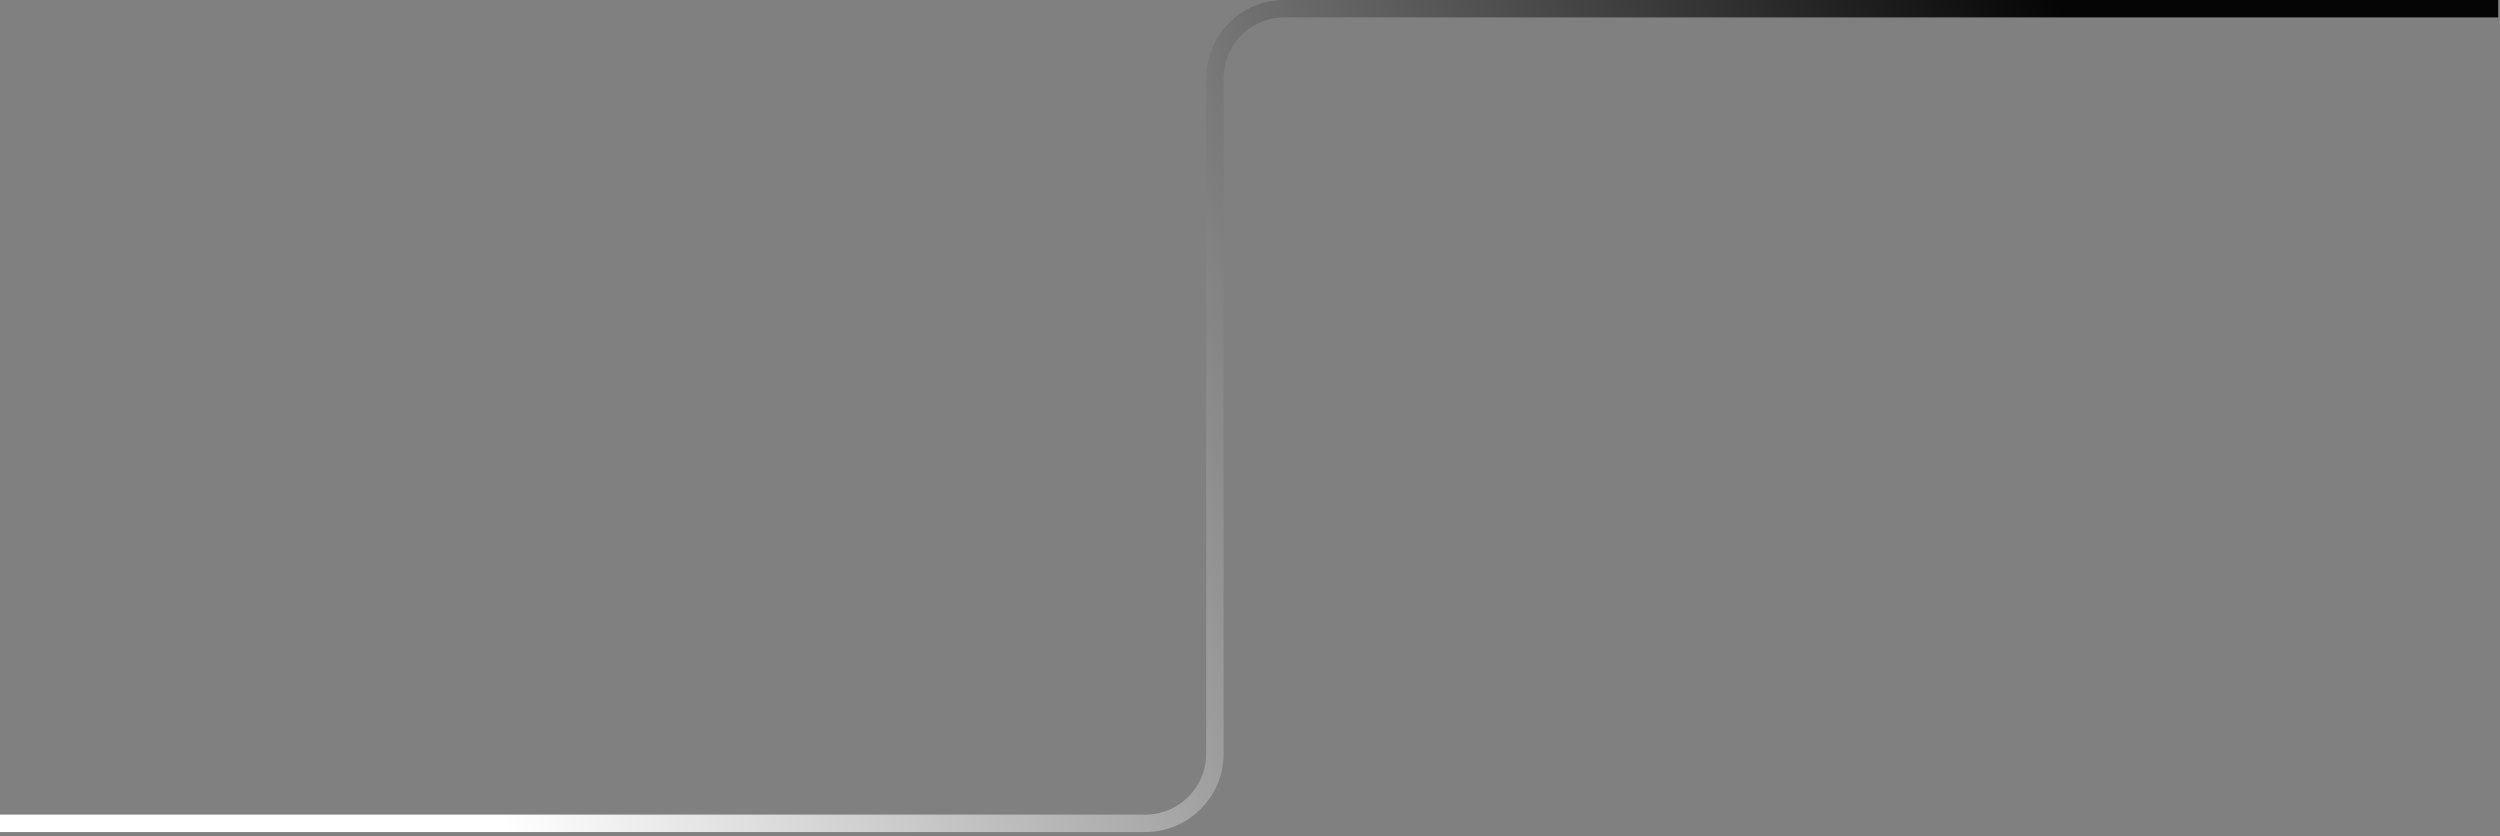 <?xml version="1.0" encoding="UTF-8"?> <svg xmlns="http://www.w3.org/2000/svg" width="287" height="96" viewBox="0 0 287 96" fill="none"><rect x="0" y="0" width="287" height="96" fill="#808080" stroke="none"/><path d="M286.79 1C280.197 1 195.696 1 147.45 1C143.031 1 139.472 4.582 139.472 9V86.519C139.472 90.937 135.891 94.519 131.472 94.519H-9.15527e-05" stroke="url(#paint0_linear_8_1430)" stroke-width="2"></path><defs><linearGradient id="paint0_linear_8_1430" x1="241.29" y1="12" x2="56.231" y2="90.862" gradientUnits="userSpaceOnUse"><stop stop-color="#050505"></stop><stop offset="1" stop-color="white"></stop></linearGradient></defs></svg> 